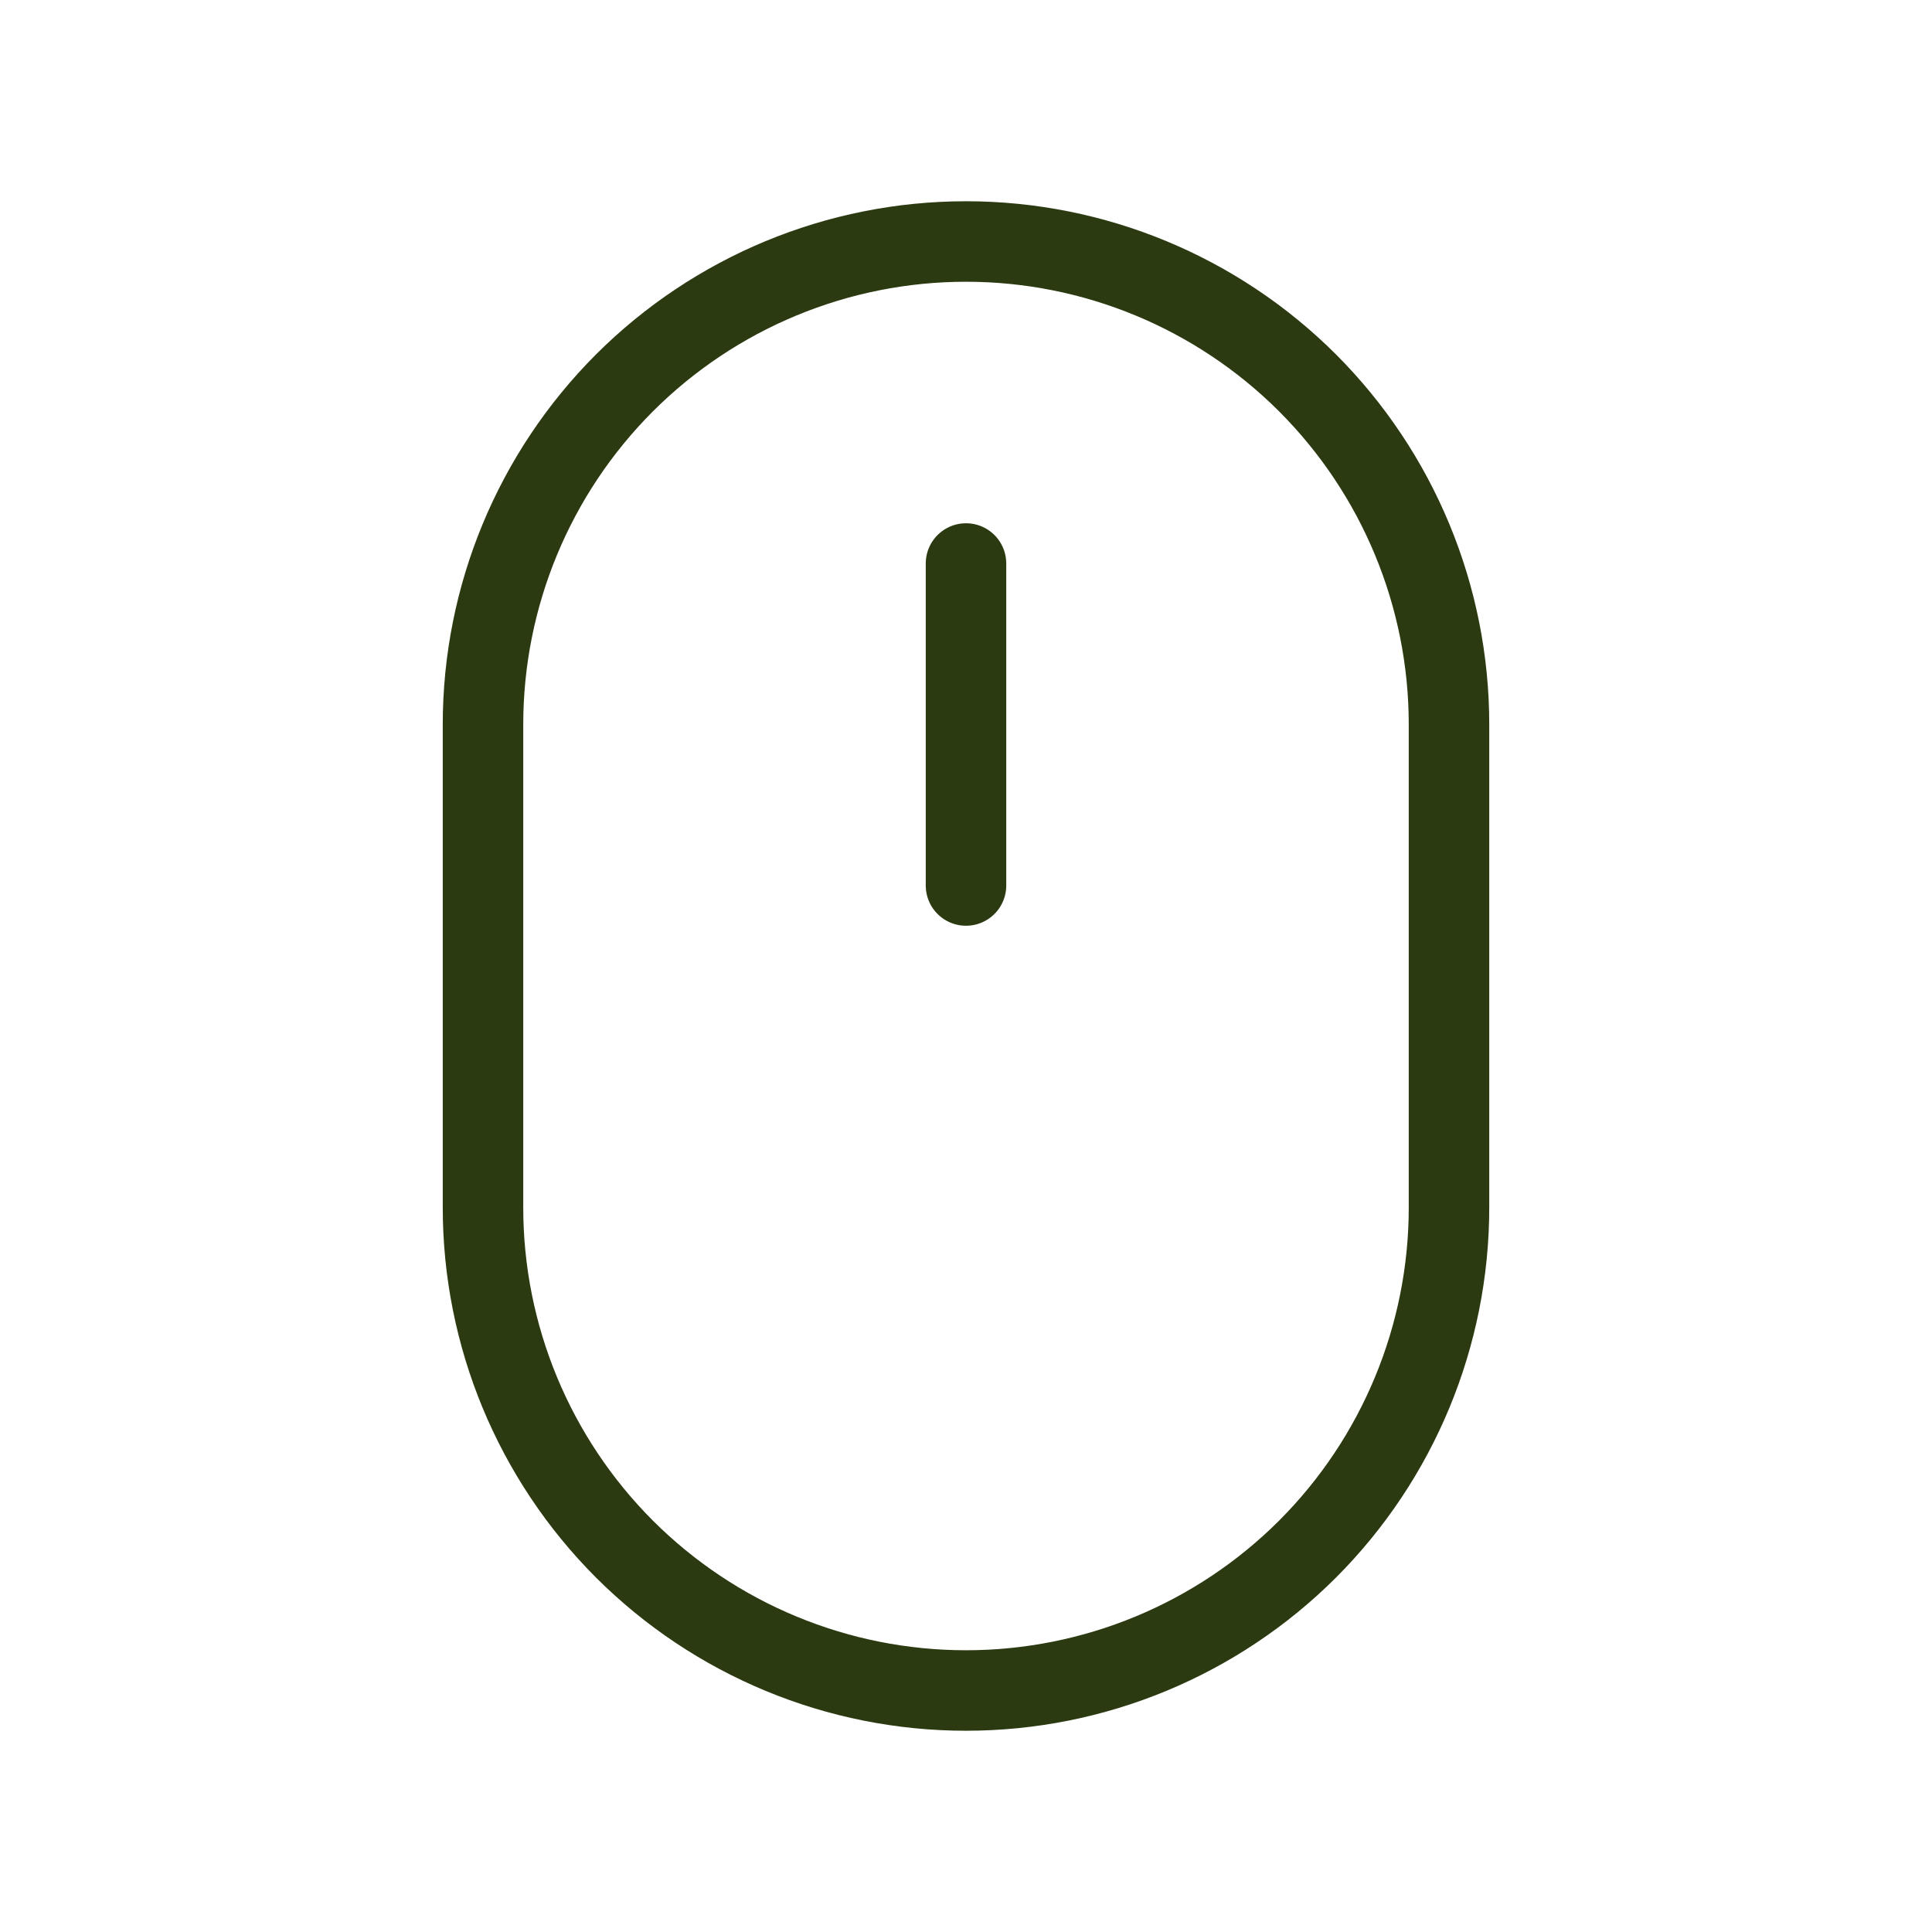 <?xml version="1.0" encoding="UTF-8"?> <svg xmlns="http://www.w3.org/2000/svg" width="15" height="15" viewBox="0 0 15 15" fill="none"><path d="M3.75 5.625C3.75 4.63 4.145 3.677 4.848 2.973C5.552 2.27 6.505 1.875 7.5 1.875C8.495 1.875 9.448 2.27 10.152 2.973C10.855 3.677 11.25 4.63 11.25 5.625V9.375C11.25 10.37 10.855 11.323 10.152 12.027C9.448 12.73 8.495 13.125 7.5 13.125C6.505 13.125 5.552 12.73 4.848 12.027C4.145 11.323 3.75 10.37 3.75 9.375V5.625Z" stroke="#2B3A11" stroke-width="0.625" stroke-linejoin="round"></path><path d="M7.5 4.375V6.875" stroke="#2B3A11" stroke-width="0.625" stroke-linecap="round" stroke-linejoin="round"></path></svg> 